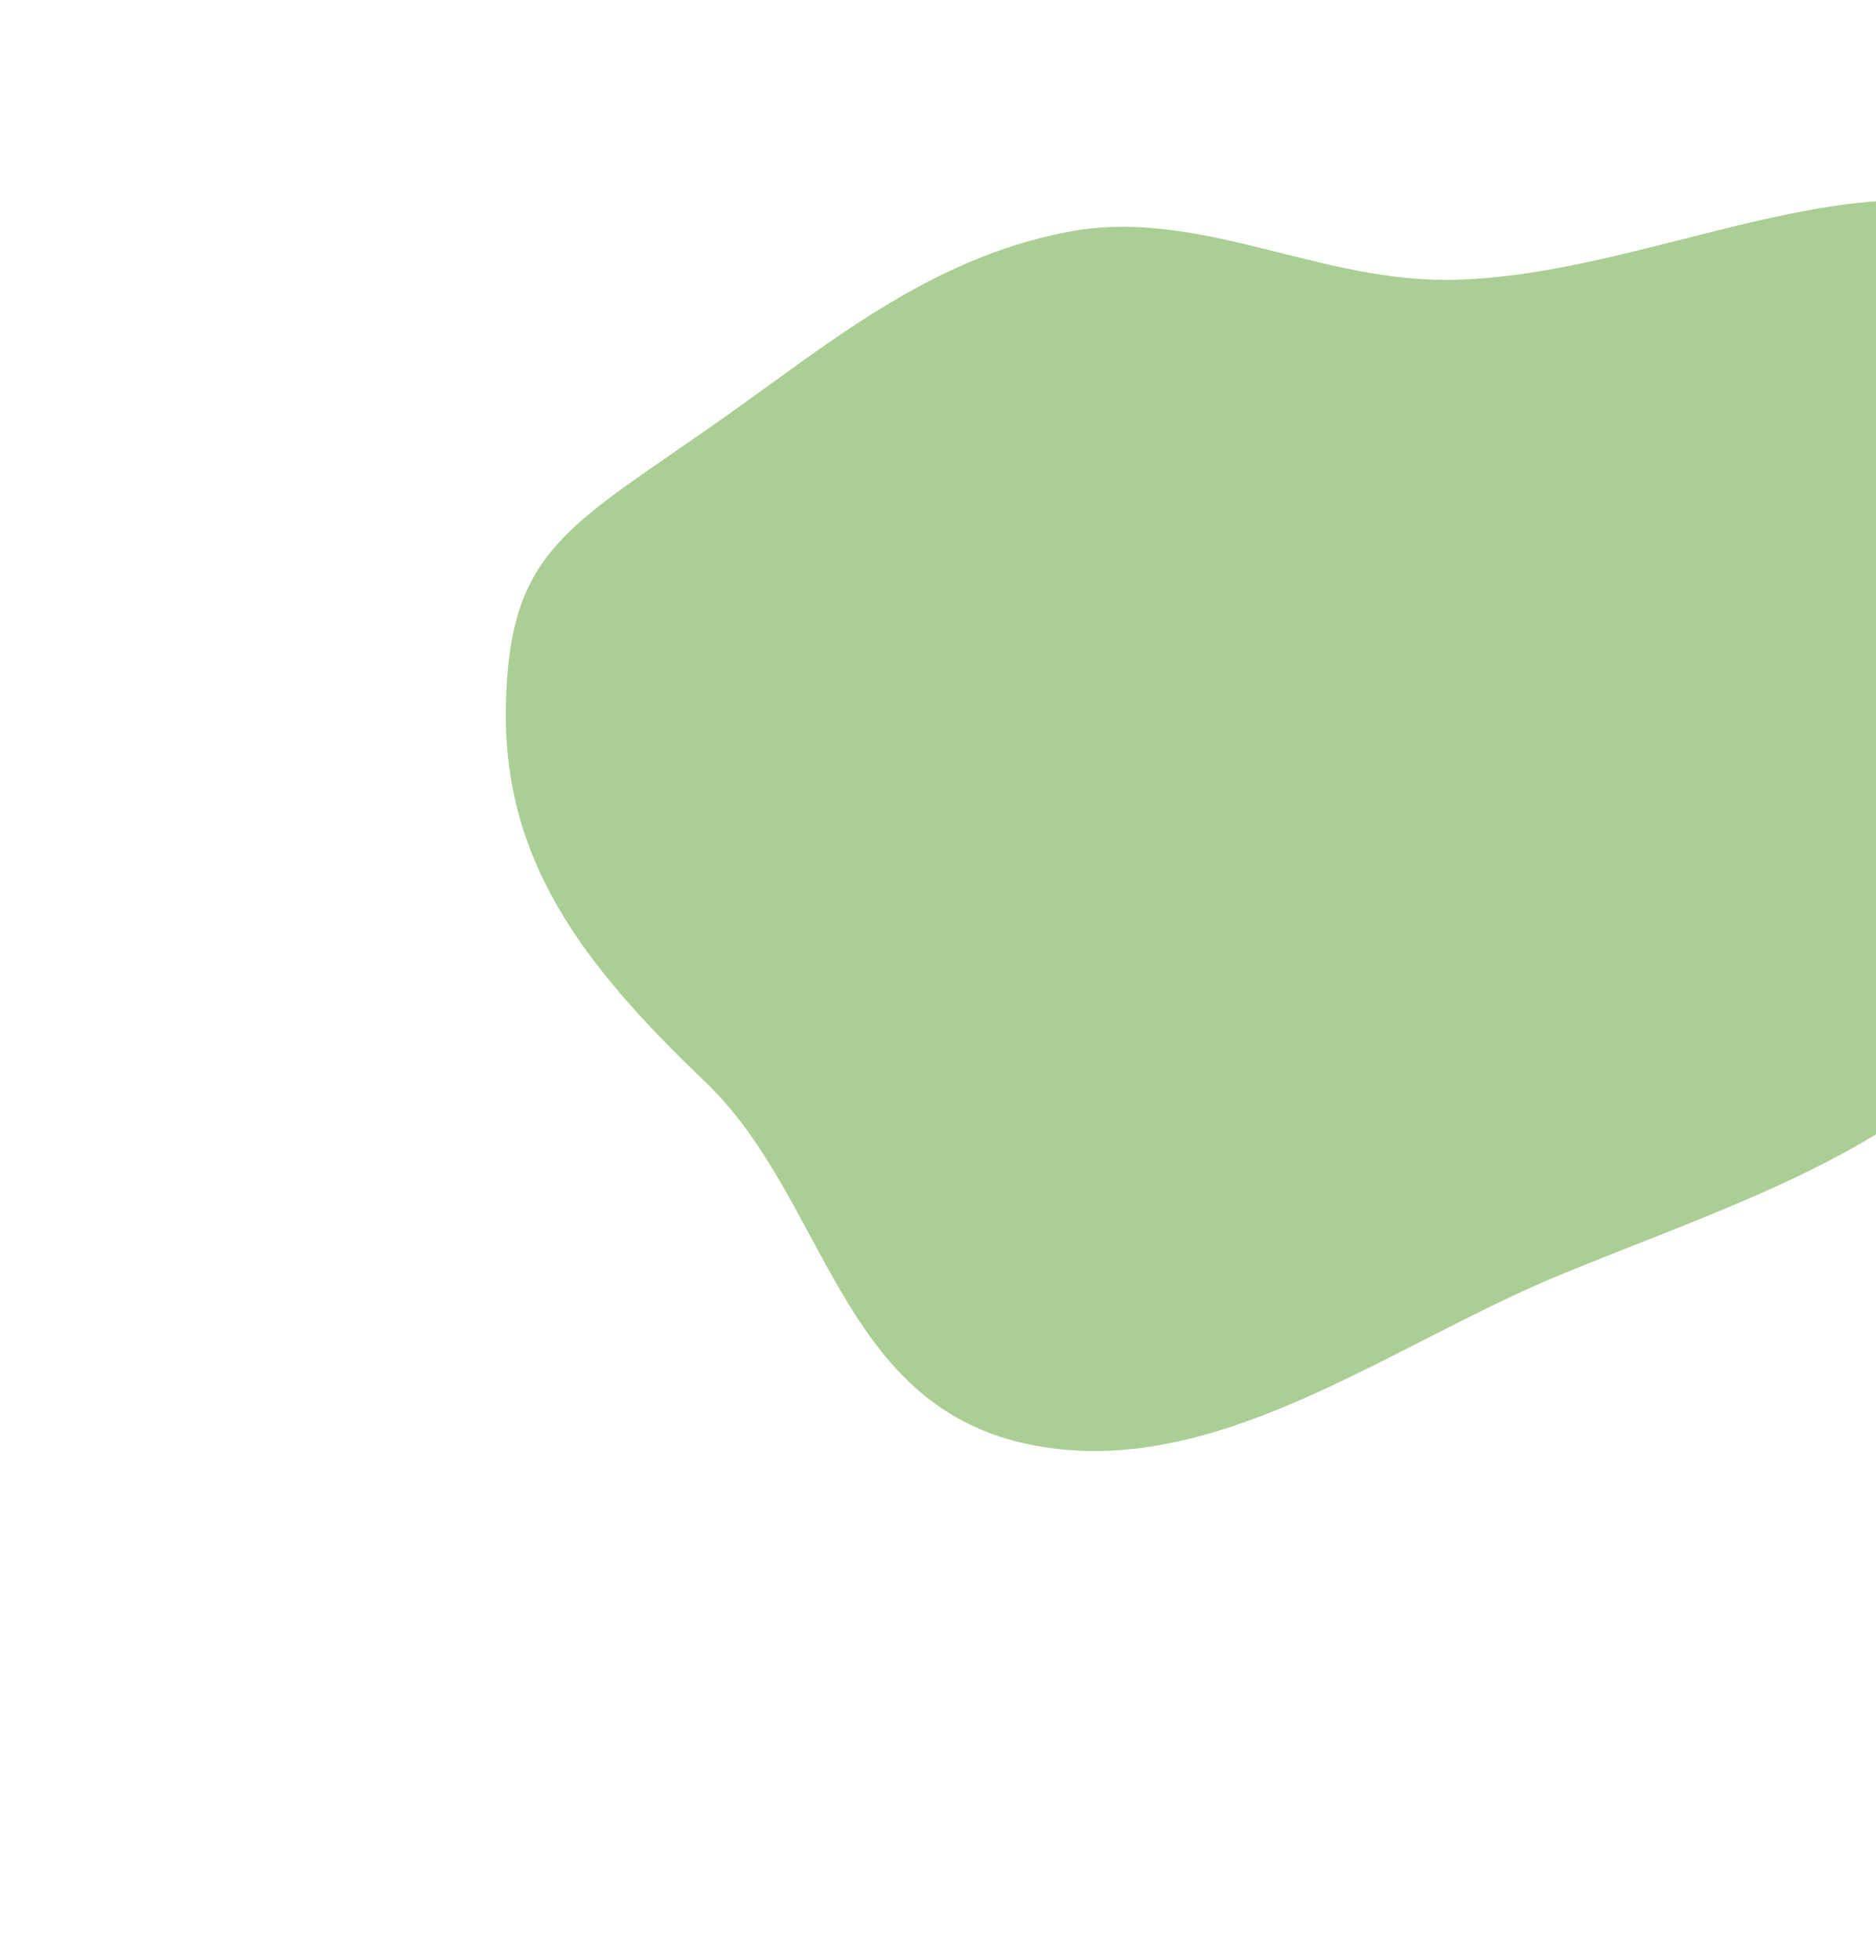 <svg width="427" height="446" viewBox="0 0 427 446" fill="none" xmlns="http://www.w3.org/2000/svg">
<g filter="url(#filter0_f_261_253)">
<path fill-rule="evenodd" clip-rule="evenodd" d="M115.147 160.642C115.853 125.14 128.96 120.177 163.423 95.971C188.02 78.695 211.015 59.001 242.79 52.807C272.207 47.072 299.029 63.754 329.078 63.679C374.969 63.565 426.141 32.148 463.128 52.259C498.281 71.373 488.896 115.371 486.781 149.427C484.822 180.992 475.834 212.657 451.559 238.616C428.071 263.734 390.518 275.523 355.352 289.976C315.403 306.395 275.357 337.918 233.1 328.399C190.729 318.855 188.102 272.504 160.436 246.07C132.532 219.409 114.449 195.726 115.147 160.642Z" fill="#579F2B" fill-opacity="0.5"/>
</g>
<defs>
<filter id="filter0_f_261_253" x="0.127" y="-69.463" width="604.373" height="514.618" filterUnits="userSpaceOnUse" color-interpolation-filters="sRGB">
<feFlood flood-opacity="0" result="BackgroundImageFix"/>
<feBlend mode="normal" in="SourceGraphic" in2="BackgroundImageFix" result="shape"/>
<feGaussianBlur stdDeviation="57.5" result="effect1_foregroundBlur_261_253"/>
</filter>
</defs>
</svg>
